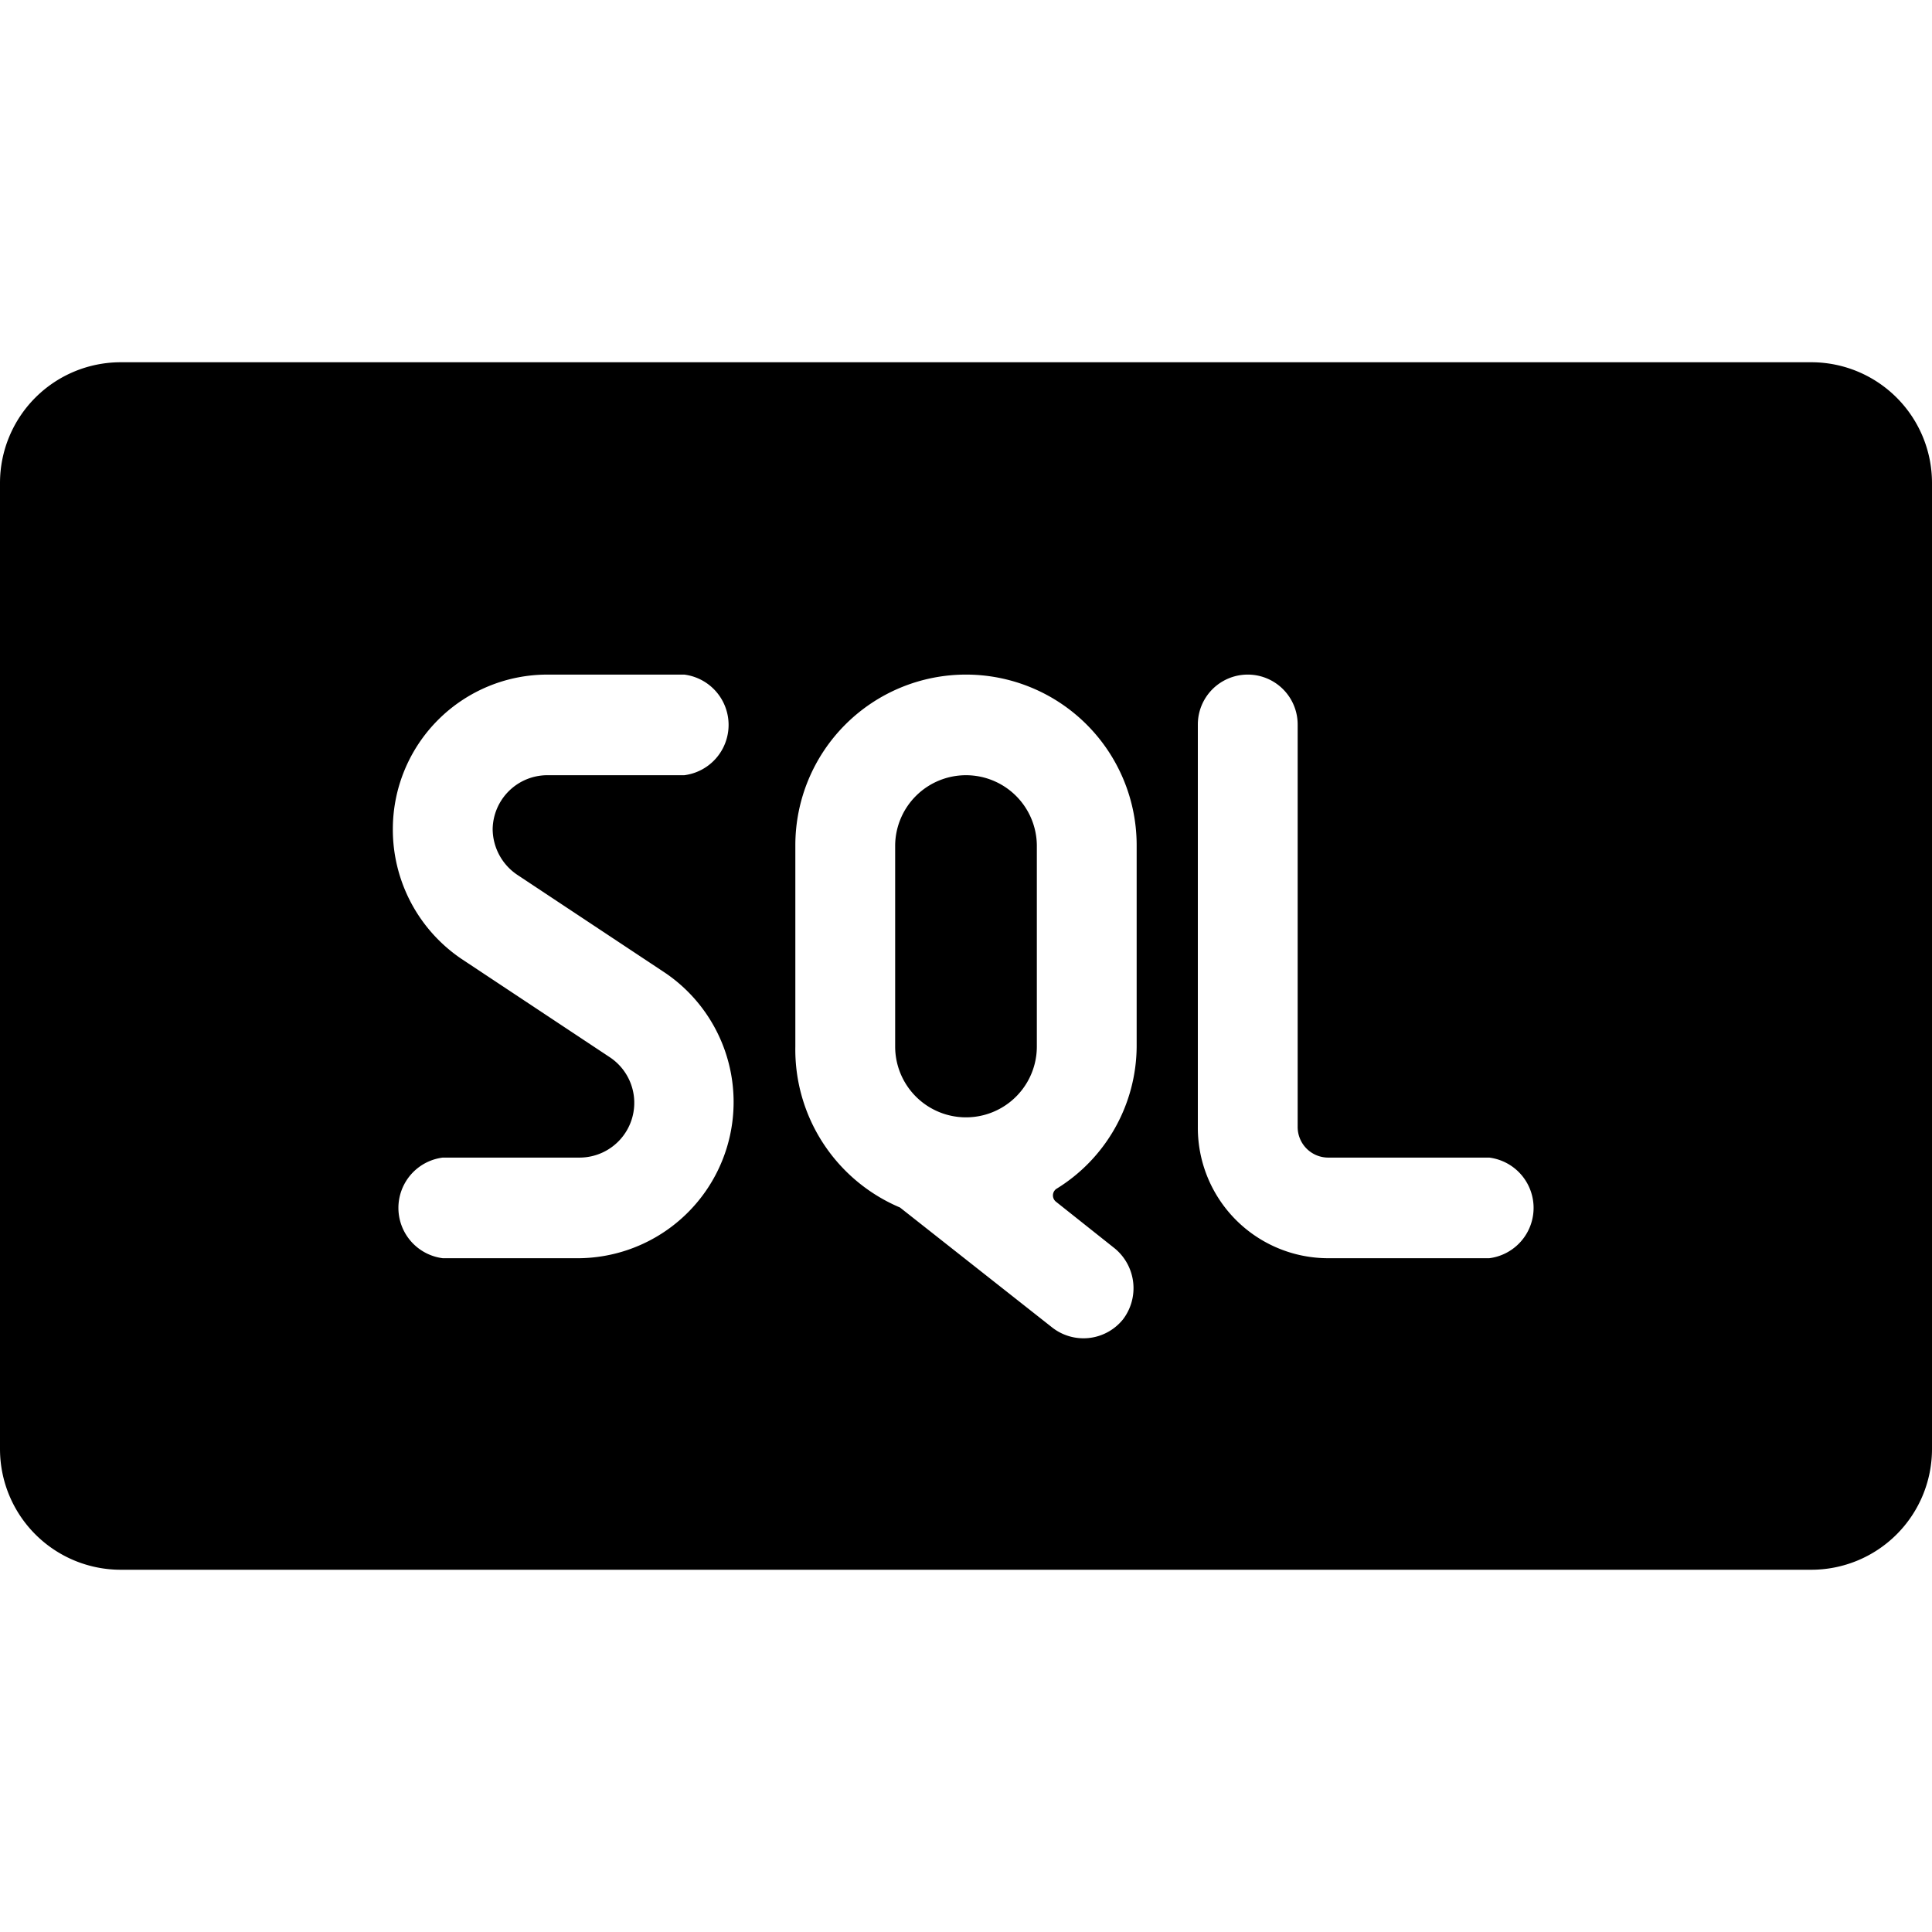 <svg xmlns="http://www.w3.org/2000/svg" viewBox="0 0 24 24"><g><path d="M12 9.63a0.88 0.88 0 0 0 -0.88 0.87V13a0.88 0.88 0 0 0 1.76 0v-2.5a0.88 0.88 0 0 0 -0.88 -0.87Z" fill="#000000" stroke-width="1"></path><path d="M22.5 4.5h-21A1.5 1.5 0 0 0 0 6v12a1.5 1.5 0 0 0 1.5 1.5h21A1.5 1.5 0 0 0 24 18V6a1.5 1.5 0 0 0 -1.5 -1.5ZM6.43 10.87l1.84 1.22a1.94 1.94 0 0 1 -1.07 3.54H5.5a0.63 0.63 0 0 1 0 -1.25h1.7a0.68 0.68 0 0 0 0.37 -1.25l-1.84 -1.22a1.94 1.94 0 0 1 -0.85 -1.61A1.92 1.92 0 0 1 6.8 8.38h1.7a0.63 0.63 0 0 1 0 1.25H6.8a0.68 0.68 0 0 0 -0.68 0.67 0.69 0.69 0 0 0 0.31 0.57ZM14.12 13a2.09 2.09 0 0 1 -1 1.77 0.1 0.1 0 0 0 0 0.16l0.73 0.58a0.64 0.64 0 0 1 0.1 0.88 0.63 0.63 0 0 1 -0.88 0.1L11.18 15a2.13 2.13 0 0 1 -1.3 -2v-2.5a2.12 2.12 0 0 1 4.24 0Zm4.38 2.63h-2A1.62 1.62 0 0 1 14.88 14V9a0.62 0.62 0 1 1 1.24 0v5a0.38 0.38 0 0 0 0.38 0.38h2a0.63 0.63 0 0 1 0 1.25Z" fill="#000000" stroke-width="1"></path></g></svg>